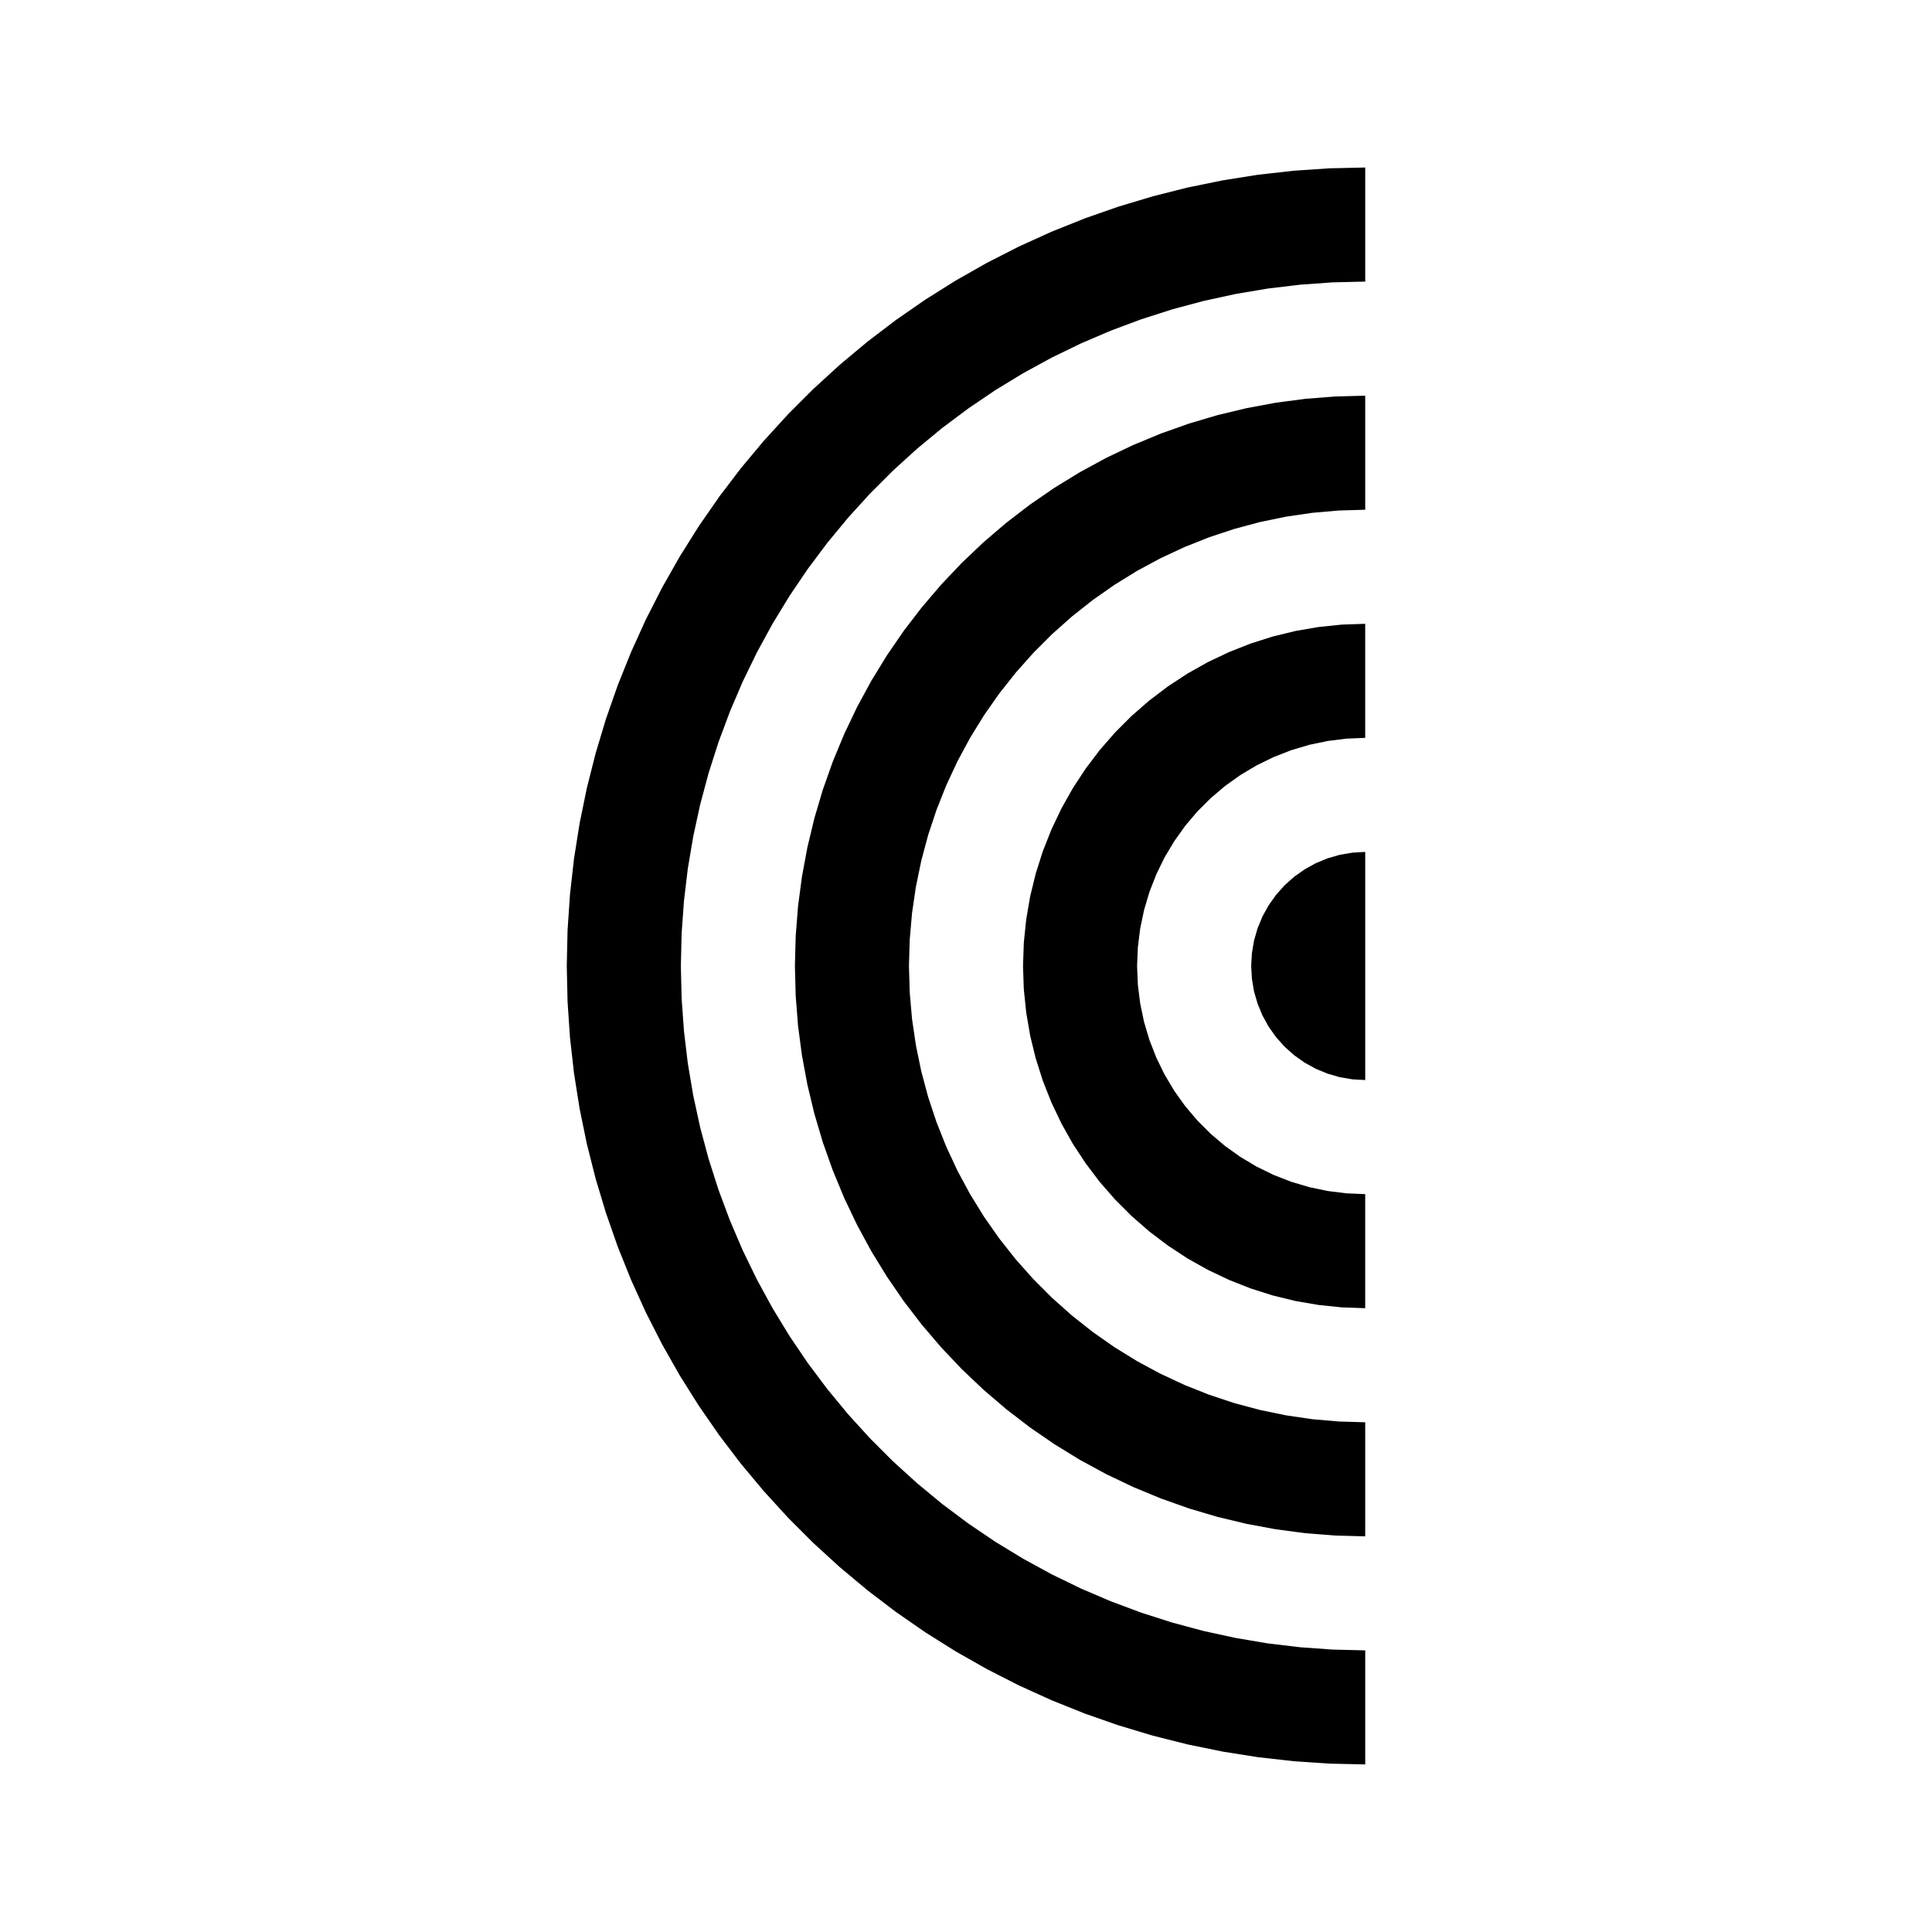 <?xml version="1.0" encoding="UTF-8"?>
<!-- Uploaded to: SVG Repo, www.svgrepo.com, Generator: SVG Repo Mixer Tools -->
<svg fill="#000000" width="800px" height="800px" version="1.1" viewBox="144 144 512 512" xmlns="http://www.w3.org/2000/svg">
 <g fill-rule="evenodd">
  <path d="m294.2 400 0.211-9.492 0.641-9.477 1.062-9.438 1.484-9.375 1.906-9.305 2.324-9.211 2.731-9.094 3.133-8.965 3.535-8.809 3.926-8.648 4.312-8.457 4.684-8.262 5.055-8.043 5.406-7.801 5.754-7.559 6.086-7.285 6.406-7.012 6.711-6.711 7.016-6.41 7.285-6.086 7.555-5.754 7.805-5.406 8.043-5.051 8.262-4.688 8.457-4.312 8.645-3.926 8.812-3.535 8.965-3.133 9.094-2.731 9.207-2.324 9.309-1.902 9.375-1.488 9.438-1.062 9.477-0.641 9.488-0.211v30.23l-8.629 0.203-8.609 0.617-8.57 1.023-8.516 1.434-8.434 1.836-8.336 2.231-8.223 2.629-8.09 3.019-7.938 3.394-7.762 3.773-7.578 4.137-7.371 4.492-7.148 4.84-6.914 5.172-6.652 5.496-6.391 5.809-6.102 6.102-5.809 6.391-5.496 6.652-5.176 6.914-4.836 7.148-4.492 7.371-4.137 7.578-3.773 7.762-3.394 7.938-3.019 8.09-2.629 8.223-2.234 8.336-1.832 8.438-1.438 8.512-1.02 8.57-0.617 8.609-0.207 8.633 0.207 8.629 0.617 8.609 1.02 8.57 1.438 8.516 1.832 8.434 2.234 8.336 2.629 8.223 3.019 8.094 3.394 7.934 3.773 7.762 4.137 7.578 4.492 7.371 4.836 7.148 5.176 6.914 5.496 6.656 5.809 6.387 6.102 6.102 6.391 5.809 6.652 5.496 6.914 5.176 7.148 4.836 7.371 4.492 7.578 4.137 7.762 3.773 7.938 3.394 8.09 3.019 8.223 2.629 8.336 2.234 8.434 1.832 8.516 1.438 8.57 1.02 8.609 0.617 8.629 0.207v30.227l-9.488-0.211-9.477-0.641-9.438-1.062-9.375-1.484-9.309-1.906-9.207-2.32-9.094-2.734-8.965-3.133-8.812-3.535-8.645-3.926-8.457-4.312-8.262-4.684-8.043-5.055-7.805-5.406-7.555-5.754-7.285-6.086-7.016-6.406-6.711-6.711-6.406-7.016-6.086-7.285-5.754-7.555-5.406-7.805-5.055-8.043-4.684-8.262-4.312-8.457-3.926-8.645-3.535-8.812-3.133-8.965-2.731-9.094-2.324-9.207-1.906-9.309-1.484-9.375-1.062-9.434-0.641-9.477-0.211-9.492"/>
  <path d="m354.66 400 0.207-7.91 0.617-7.891 1.035-7.844 1.445-7.781 1.844-7.695 2.246-7.59 2.644-7.457 3.027-7.309 3.406-7.144 3.773-6.953 4.137-6.746 4.481-6.523 4.82-6.277 5.141-6.016 5.445-5.738 5.738-5.445 6.016-5.141 6.277-4.82 6.523-4.481 6.746-4.133 6.953-3.773 7.144-3.406 7.309-3.027 7.457-2.648 7.586-2.246 7.699-1.844 7.781-1.445 7.844-1.031 7.891-0.621 7.906-0.207v30.23l-7.027 0.203-7.008 0.613-6.961 1.02-6.887 1.422-6.793 1.82-6.676 2.211-6.539 2.598-6.375 2.973-6.191 3.336-5.984 3.695-5.762 4.035-5.519 4.363-5.254 4.672-4.973 4.973-4.676 5.258-4.363 5.516-4.035 5.762-3.691 5.988-3.336 6.191-2.973 6.371-2.598 6.539-2.215 6.676-1.816 6.793-1.422 6.887-1.023 6.961-0.609 7.008-0.207 7.031 0.207 7.027 0.609 7.008 1.023 6.961 1.422 6.887 1.816 6.793 2.215 6.676 2.598 6.539 2.973 6.375 3.336 6.191 3.691 5.984 4.035 5.762 4.363 5.519 4.676 5.254 4.973 4.973 5.254 4.676 5.519 4.363 5.762 4.035 5.984 3.691 6.191 3.336 6.375 2.973 6.539 2.598 6.676 2.215 6.793 1.816 6.887 1.422 6.961 1.023 7.008 0.609 7.027 0.207v30.227l-7.906-0.207-7.891-0.617-7.844-1.035-7.781-1.445-7.699-1.844-7.586-2.246-7.457-2.644-7.309-3.027-7.144-3.406-6.953-3.773-6.746-4.137-6.523-4.481-6.277-4.82-6.016-5.141-5.738-5.445-5.445-5.738-5.141-6.016-4.82-6.277-4.481-6.523-4.137-6.746-3.773-6.953-3.406-7.144-3.027-7.309-2.644-7.457-2.246-7.586-1.844-7.699-1.445-7.781-1.035-7.844-0.617-7.887-0.207-7.91"/>
  <path d="m415.11 400 0.211-6.188 0.637-6.164 1.047-6.098 1.465-6.016 1.875-5.906 2.273-5.758 2.66-5.594 3.031-5.398 3.402-5.176 3.738-4.938 4.07-4.664 4.379-4.379 4.664-4.07 4.938-3.738 5.172-3.402 5.402-3.031 5.594-2.66 5.758-2.273 5.902-1.875 6.016-1.465 6.102-1.047 6.164-0.637 6.184-0.211v30.23l-4.992 0.203-4.957 0.621-4.891 1.023-4.785 1.426-4.656 1.82-4.488 2.191-4.293 2.559-4.07 2.902-3.809 3.227-3.539 3.539-3.231 3.809-2.898 4.07-2.562 4.293-2.191 4.488-1.816 4.656-1.426 4.785-1.023 4.891-0.621 4.957-0.207 4.996 0.207 4.992 0.621 4.957 1.023 4.891 1.426 4.785 1.816 4.656 2.191 4.488 2.562 4.293 2.898 4.07 3.231 3.809 3.539 3.539 3.809 3.231 4.07 2.898 4.293 2.562 4.488 2.191 4.656 1.816 4.785 1.426 4.891 1.023 4.957 0.621 4.992 0.207v30.227l-6.184-0.211-6.164-0.637-6.102-1.047-6.016-1.465-5.902-1.875-5.758-2.273-5.594-2.66-5.402-3.031-5.172-3.402-4.938-3.738-4.664-4.07-4.379-4.375-4.07-4.668-3.738-4.938-3.402-5.172-3.031-5.402-2.66-5.594-2.273-5.758-1.875-5.902-1.465-6.016-1.047-6.102-0.637-6.164-0.211-6.184"/>
  <path d="m505.8 369.77v60.457l-3.383-0.191-3.34-0.562-3.262-0.945-3.129-1.293-2.965-1.641-2.769-1.961-2.527-2.258-2.258-2.527-1.961-2.766-1.641-2.969-1.293-3.129-0.945-3.262-0.562-3.34-0.191-3.383 0.191-3.387 0.562-3.34 0.945-3.262 1.293-3.129 1.641-2.965 1.961-2.766 2.258-2.531 2.527-2.258 2.769-1.957 2.965-1.645 3.129-1.293 3.262-0.941 3.34-0.566 3.383-0.191"/>
 </g>
</svg>